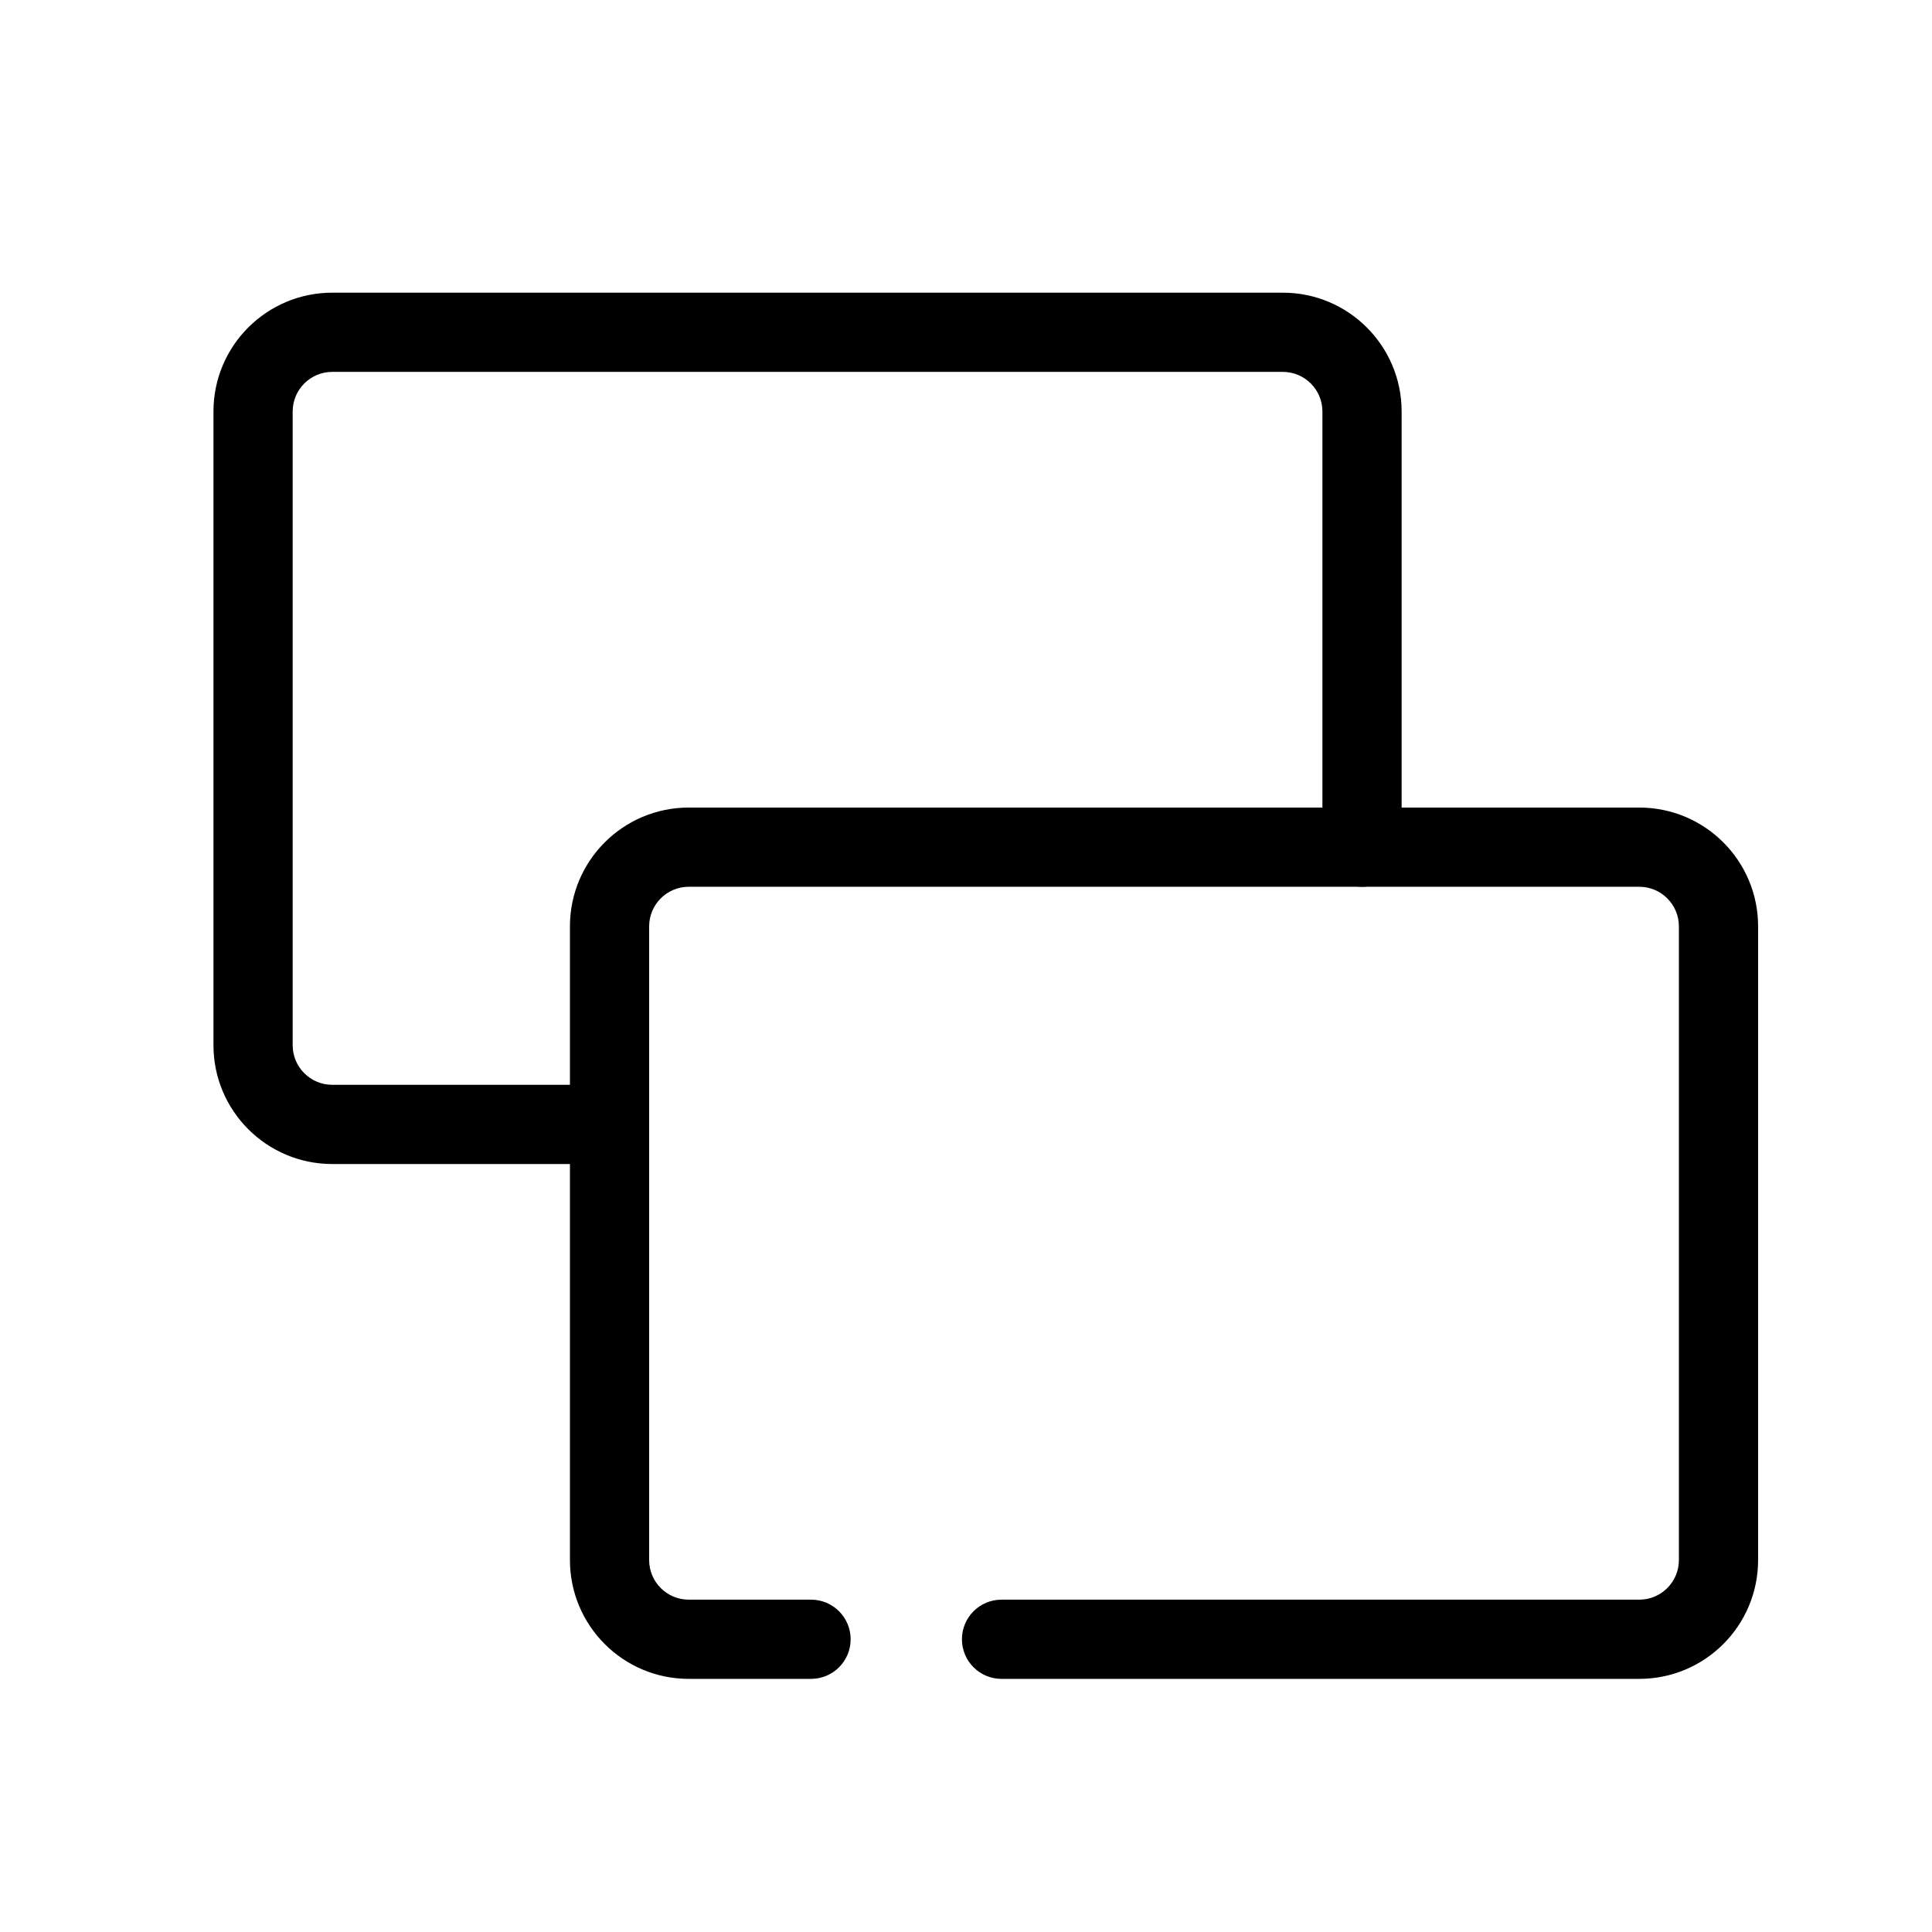 <?xml version="1.0" encoding="UTF-8"?>
<!-- Uploaded to: SVG Repo, www.svgrepo.com, Generator: SVG Repo Mixer Tools -->
<svg fill="#000000" width="800px" height="800px" version="1.1" viewBox="144 144 512 512" xmlns="http://www.w3.org/2000/svg">
 <g fill-rule="evenodd">
  <path d="m295.04 389.5c0-17.391 14.098-31.488 31.488-31.488h251.9c17.391 0 31.488 14.098 31.488 31.488v167.93c0 17.391-14.098 31.488-31.488 31.488h-169.01c-5.797 0-10.496-4.699-10.496-10.496 0-5.793 4.699-10.496 10.496-10.496h169.01c5.797 0 10.496-4.699 10.496-10.496v-167.93c0-5.797-4.699-10.496-10.496-10.496h-251.9c-5.797 0-10.496 4.699-10.496 10.496v167.93c0 5.797 4.699 10.496 10.496 10.496h32.406c5.797 0 10.496 4.703 10.496 10.496 0 5.797-4.699 10.496-10.496 10.496h-32.406c-17.391 0-31.488-14.098-31.488-31.488z"/>
  <path d="m200.57 253.05c0-17.391 14.098-31.488 31.488-31.488h251.9c17.391 0 31.488 14.098 31.488 31.488v115.46c0 5.793-4.699 10.496-10.496 10.496-5.793 0-10.496-4.703-10.496-10.496v-115.46c0-5.797-4.699-10.496-10.496-10.496h-251.9c-5.797 0-10.496 4.699-10.496 10.496v167.94c0 5.793 4.699 10.496 10.496 10.496h73.473c5.797 0 10.496 4.699 10.496 10.496 0 5.793-4.699 10.496-10.496 10.496h-73.473c-17.391 0-31.488-14.102-31.488-31.488z"/>
 </g>
</svg>